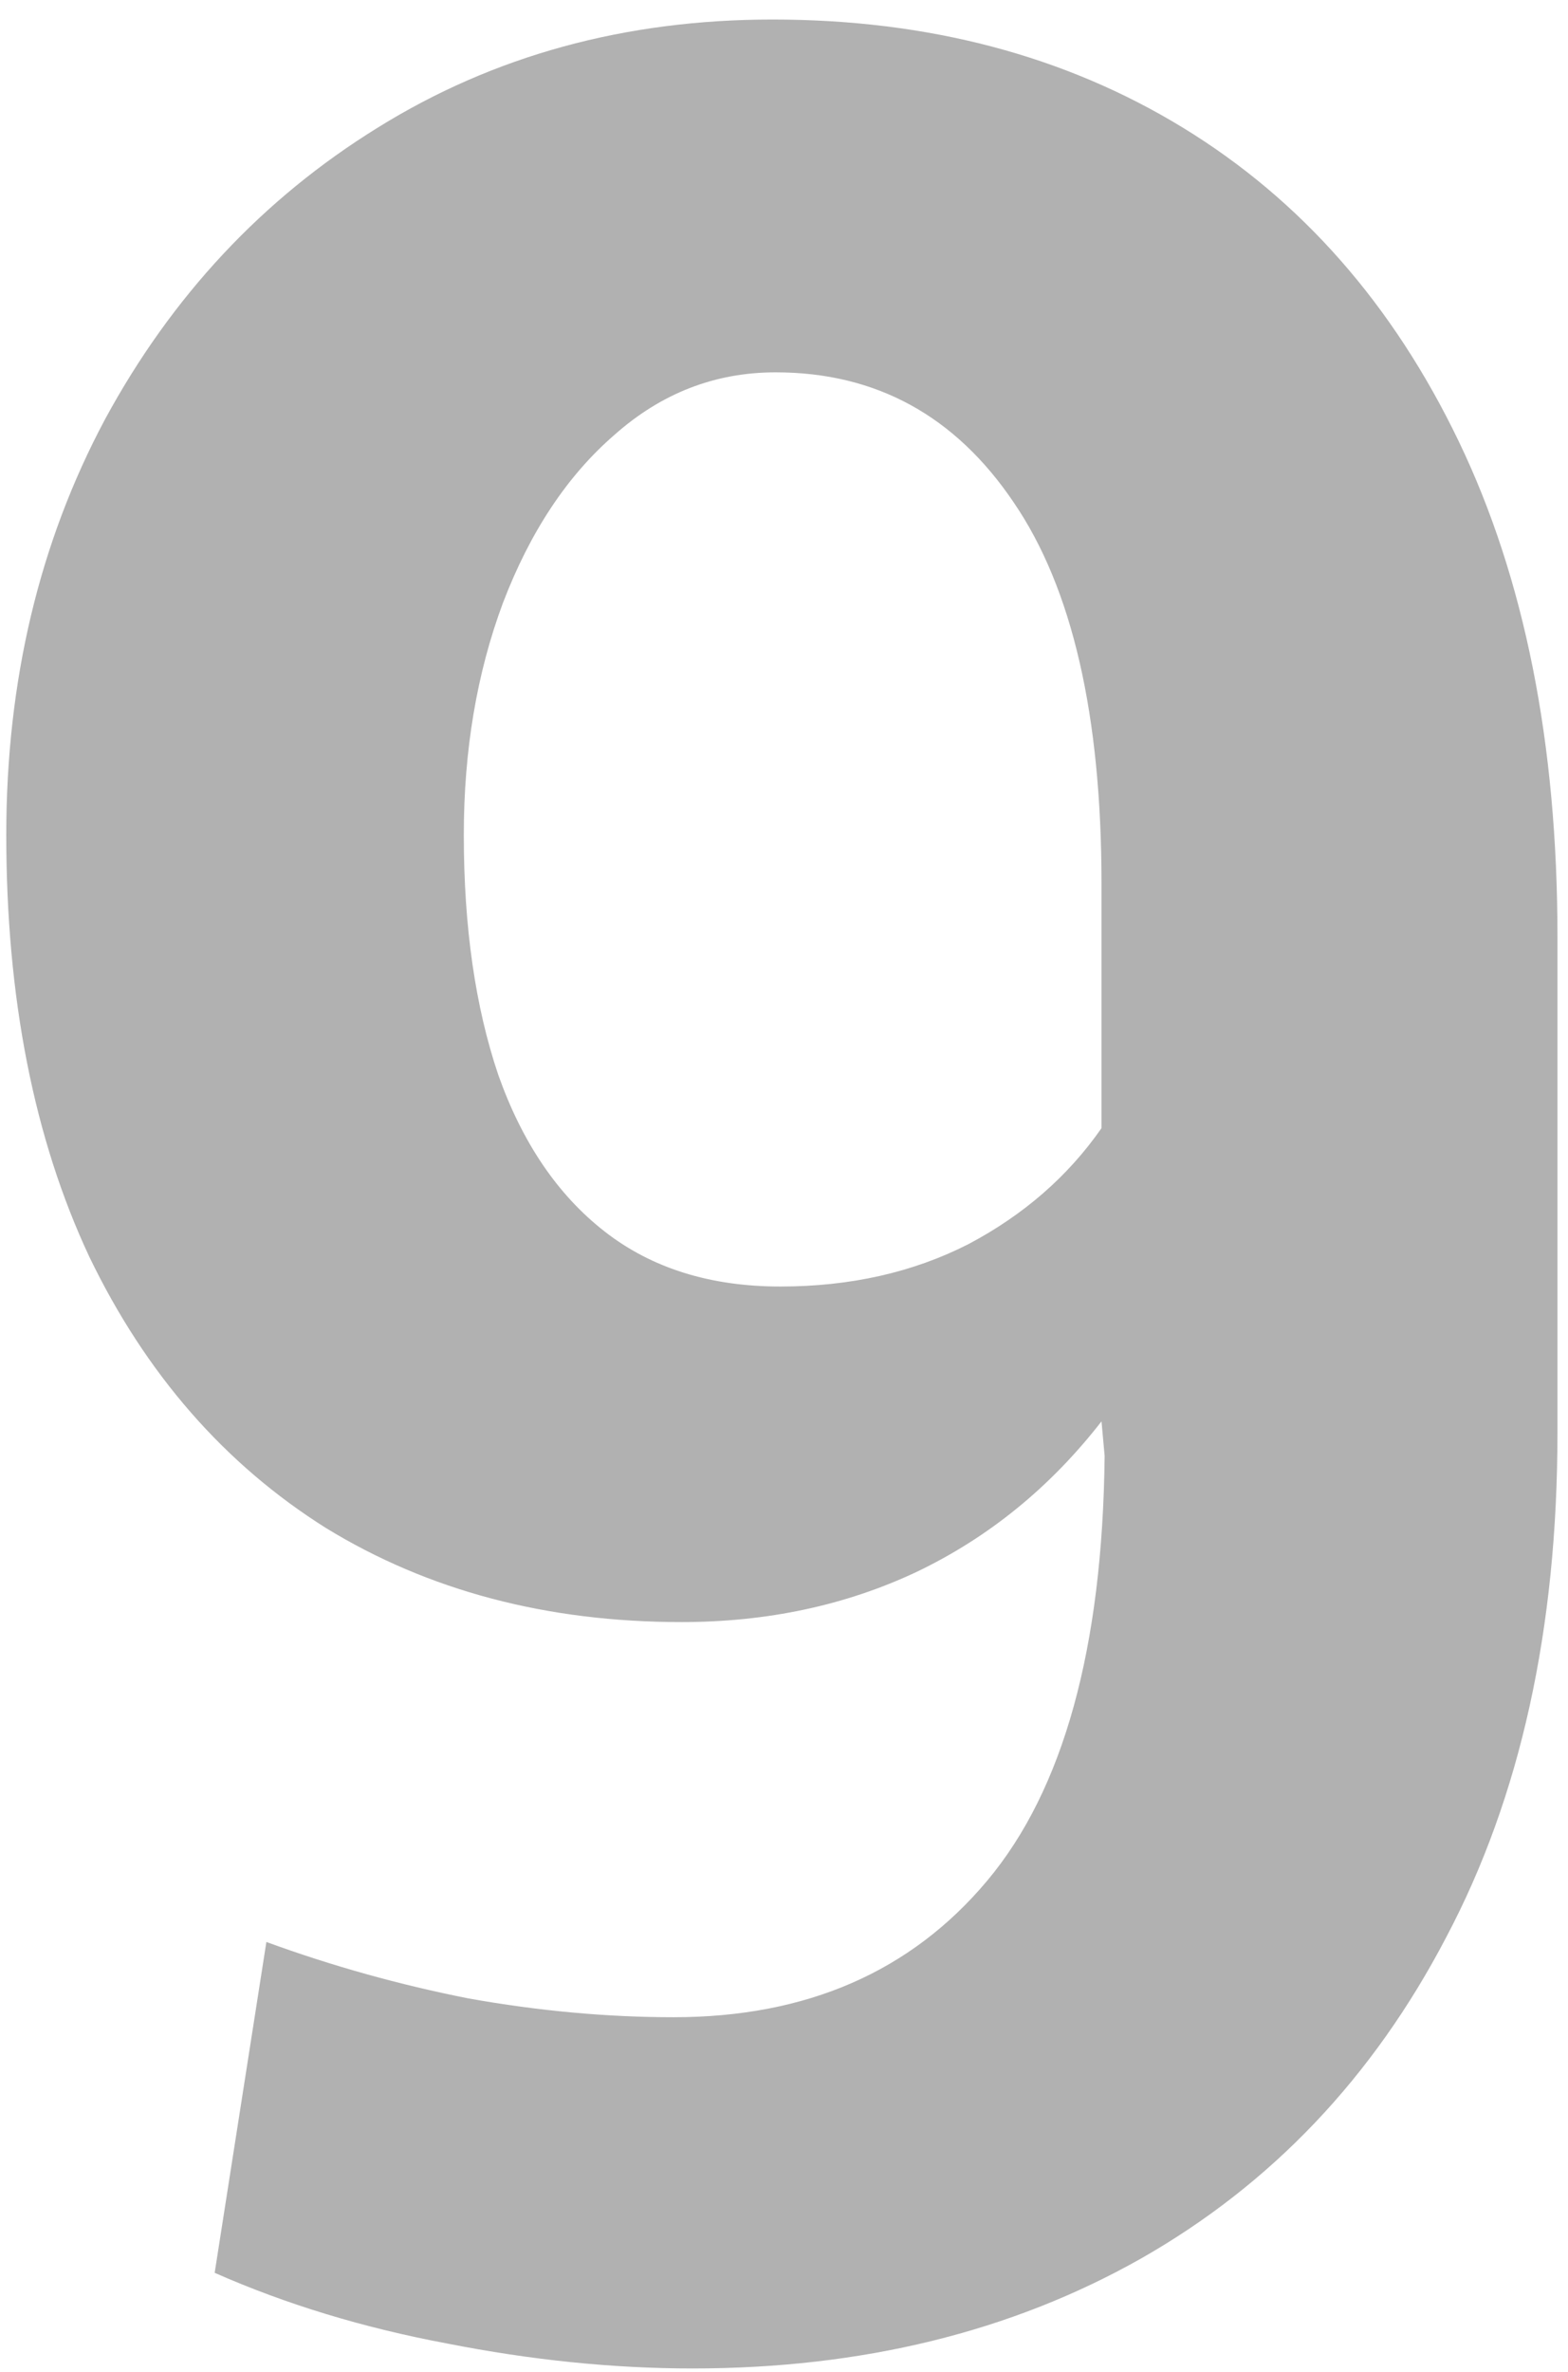 <svg width="43" height="65" viewBox="0 0 43 65" fill="none" xmlns="http://www.w3.org/2000/svg">
<path d="M18.992 64.902C16.815 64.902 14.566 64.673 12.246 64.215C9.954 63.785 7.835 63.141 5.887 62.281L7.305 53.215C9.109 53.874 10.957 54.389 12.848 54.762C14.767 55.105 16.643 55.277 18.477 55.277C22.115 55.277 24.979 54.031 27.07 51.539C29.162 49.047 30.236 45.165 30.293 39.895L30.207 38.949C28.803 40.754 27.113 42.129 25.137 43.074C23.189 43.991 21.04 44.449 18.691 44.449C14.996 44.449 11.745 43.59 8.938 41.871C6.159 40.124 3.996 37.646 2.449 34.438C0.931 31.201 0.172 27.348 0.172 22.879C0.172 18.668 1.074 14.872 2.879 11.492C4.712 8.112 7.204 5.448 10.355 3.5C13.535 1.523 17.145 0.535 21.184 0.535C25.452 0.535 29.204 1.523 32.441 3.5C35.678 5.477 38.199 8.341 40.004 12.094C41.809 15.846 42.711 20.372 42.711 25.672V39.25C42.711 44.635 41.694 49.247 39.66 53.086C37.655 56.925 34.862 59.861 31.281 61.895C27.729 63.9 23.633 64.902 18.992 64.902ZM21.398 35.254C23.318 35.254 25.037 34.867 26.555 34.094C28.073 33.292 29.29 32.232 30.207 30.914V24.211C30.207 19.599 29.405 16.119 27.801 13.77C26.197 11.392 24.02 10.203 21.27 10.203C19.608 10.203 18.133 10.776 16.844 11.922C15.555 13.039 14.538 14.572 13.793 16.52C13.077 18.439 12.719 20.559 12.719 22.879C12.719 25.4 13.034 27.591 13.664 29.453C14.323 31.315 15.297 32.747 16.586 33.75C17.875 34.753 19.479 35.254 21.398 35.254Z" fill="#B1B1B1"/>
</svg>
